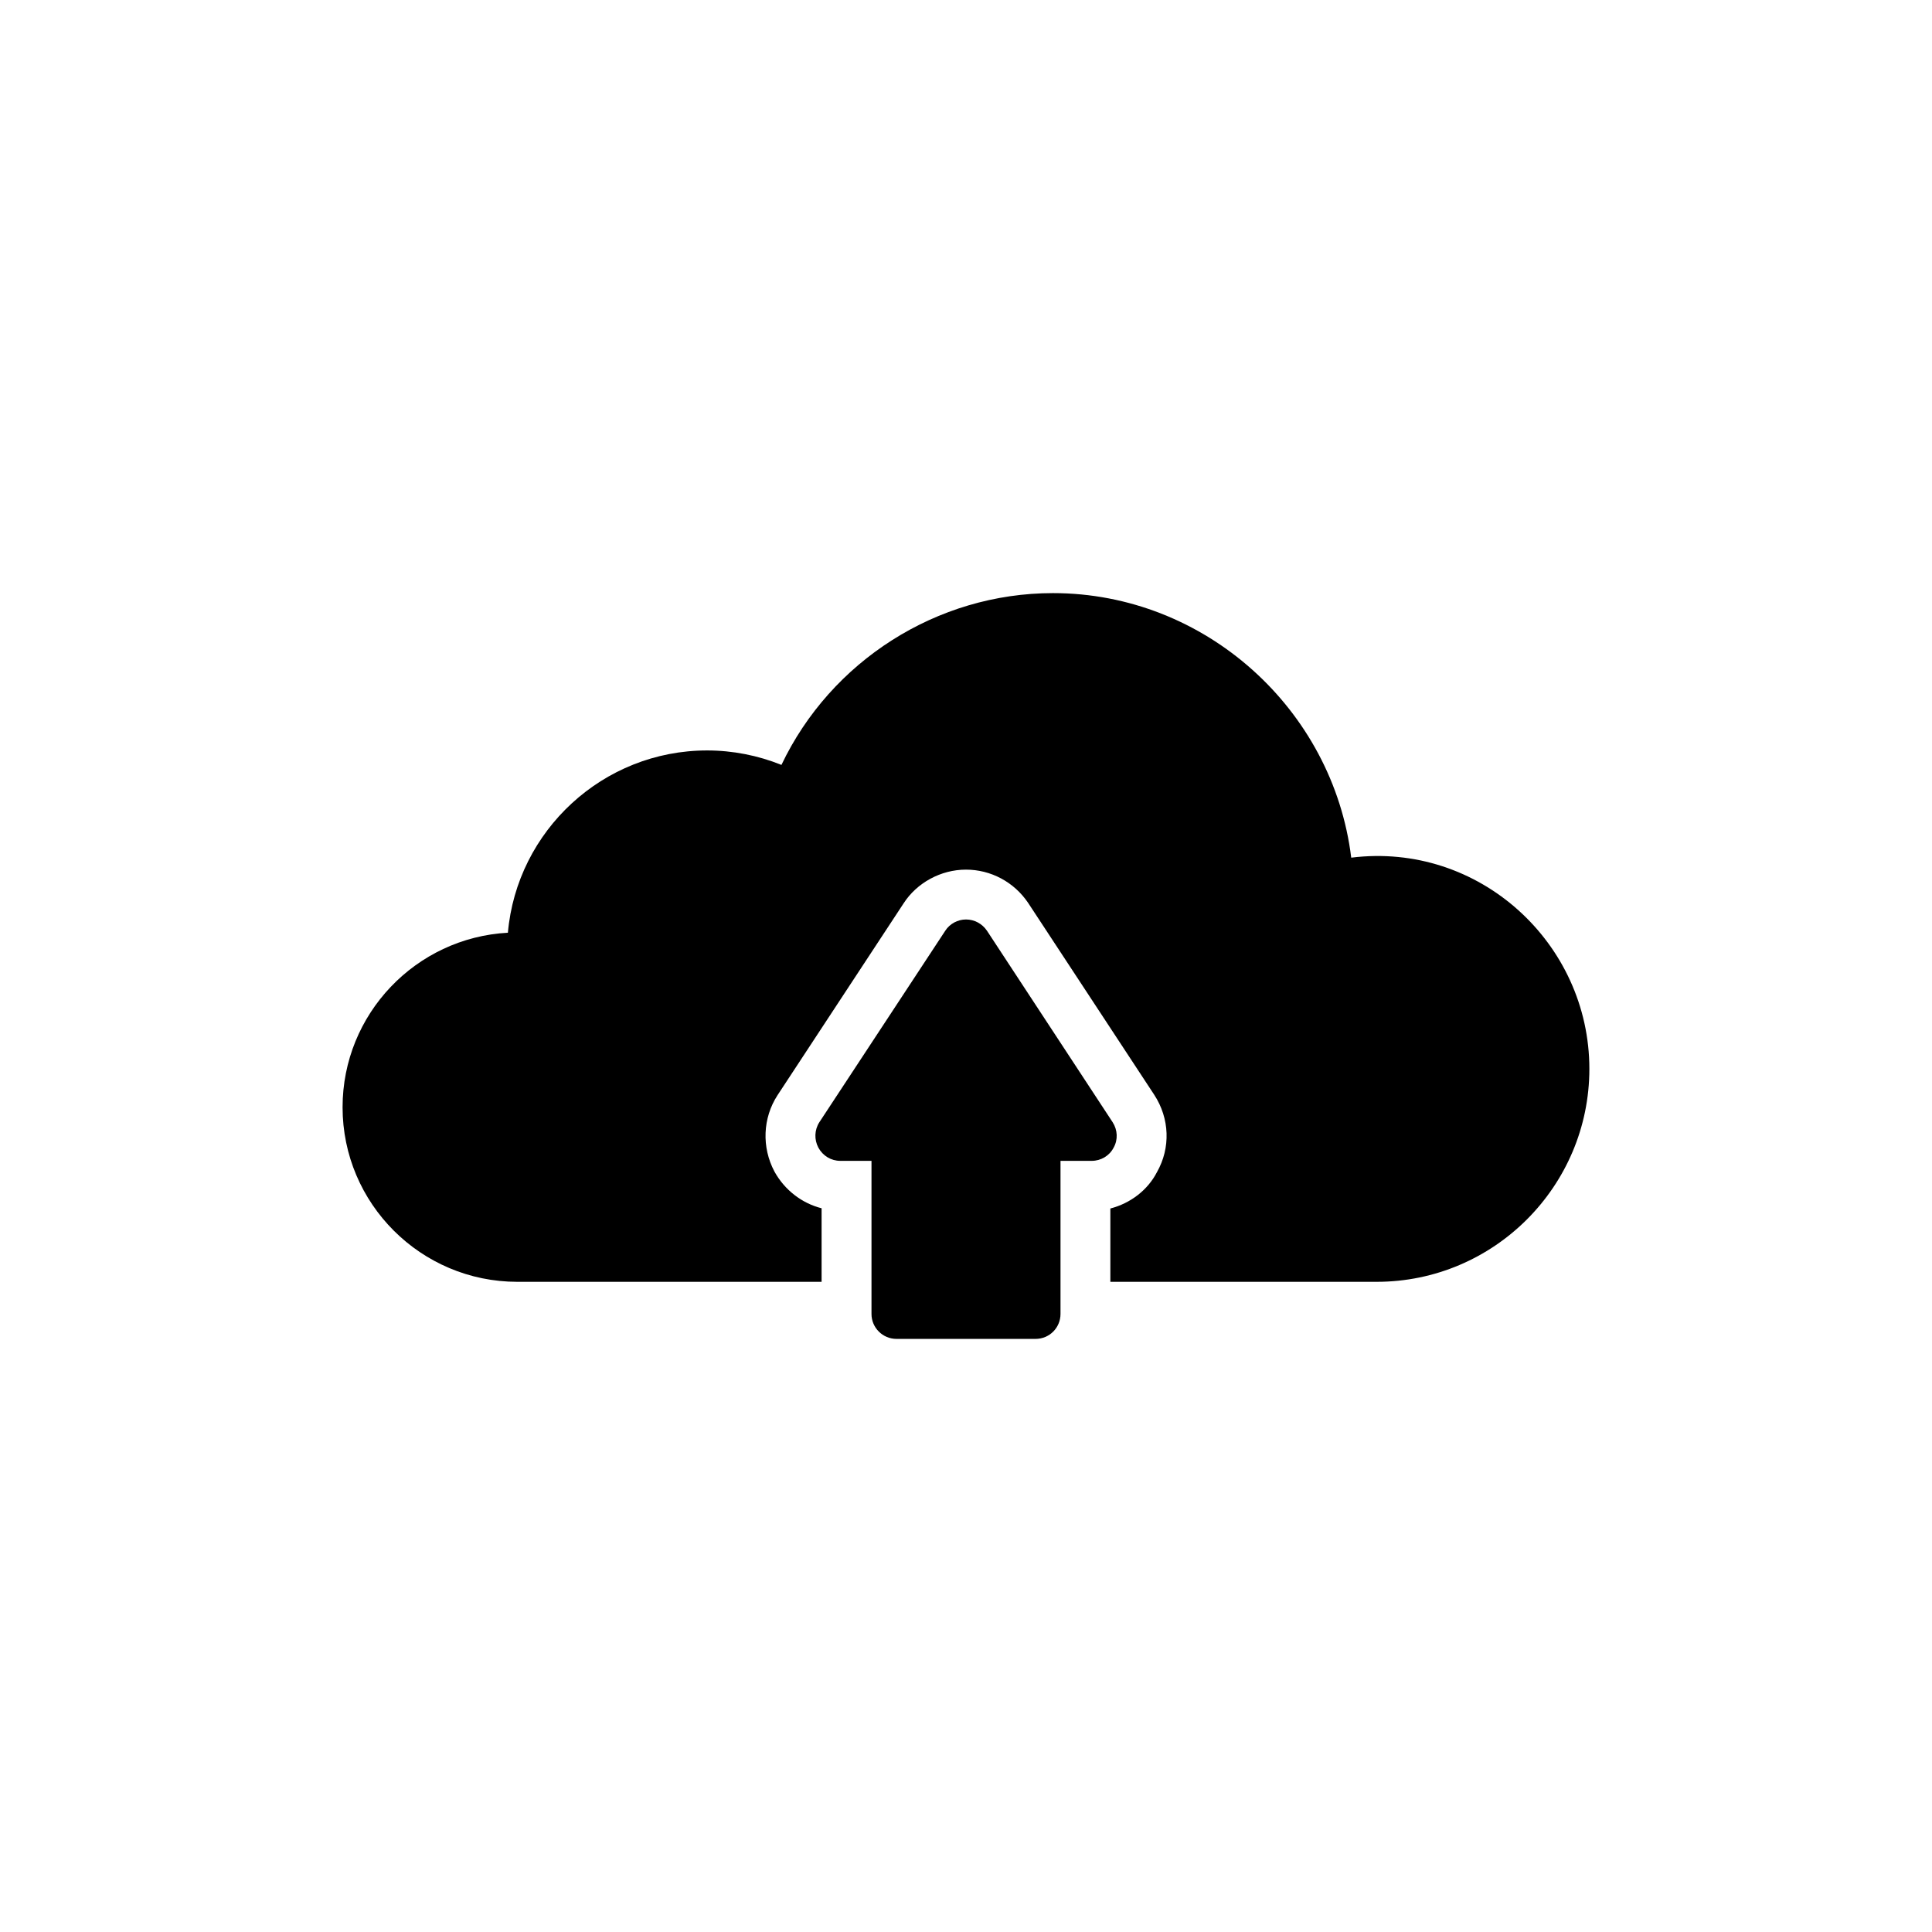 <?xml version="1.0" encoding="UTF-8"?>
<!-- Uploaded to: ICON Repo, www.svgrepo.com, Generator: ICON Repo Mixer Tools -->
<svg fill="#000000" width="800px" height="800px" version="1.1" viewBox="144 144 512 512" xmlns="http://www.w3.org/2000/svg">
 <g>
  <path d="m502.09 371.29c-4.824-39.316-38.723-70.109-79.035-70.109-30.793 0-58.879 18.039-71.965 45.527-6.211-2.512-12.953-3.832-19.691-3.832-27.621 0-50.422 21.277-52.801 48.305-24.383 1.32-43.812 21.543-43.812 46.258 0 25.508 20.75 46.258 46.324 46.258h80.621v-19.492c-5.219-1.32-9.781-4.824-12.488-9.715-3.438-6.477-3.106-14.207 0.793-20.223l33.438-50.883c3.5-5.422 9.848-8.922 16.52-8.922 6.609 0 12.754 3.305 16.453 8.789l33.438 50.883c4.098 6.277 4.363 14.078 0.727 20.484-2.445 4.758-7.004 8.262-12.355 9.648v19.43h70.574c31.059 0 56.367-25.309 56.367-56.434 0.004-33.309-29.203-60.199-63.105-55.973z"/>
  <path d="m381.56 498.82h36.875c3.699 0 6.609-2.973 6.609-6.609v-40.574h8.262c2.445 0 4.691-1.32 5.816-3.5 1.191-2.113 1.059-4.691-0.266-6.742l-33.305-50.75c-1.262-1.852-3.309-2.973-5.555-2.973-2.18 0-4.297 1.125-5.484 2.973l-33.371 50.75c-1.32 2.047-1.387 4.625-0.266 6.742 1.191 2.18 3.371 3.5 5.816 3.5h8.262v40.574c-0.004 3.637 2.969 6.609 6.606 6.609z"/>
 </g>
</svg>